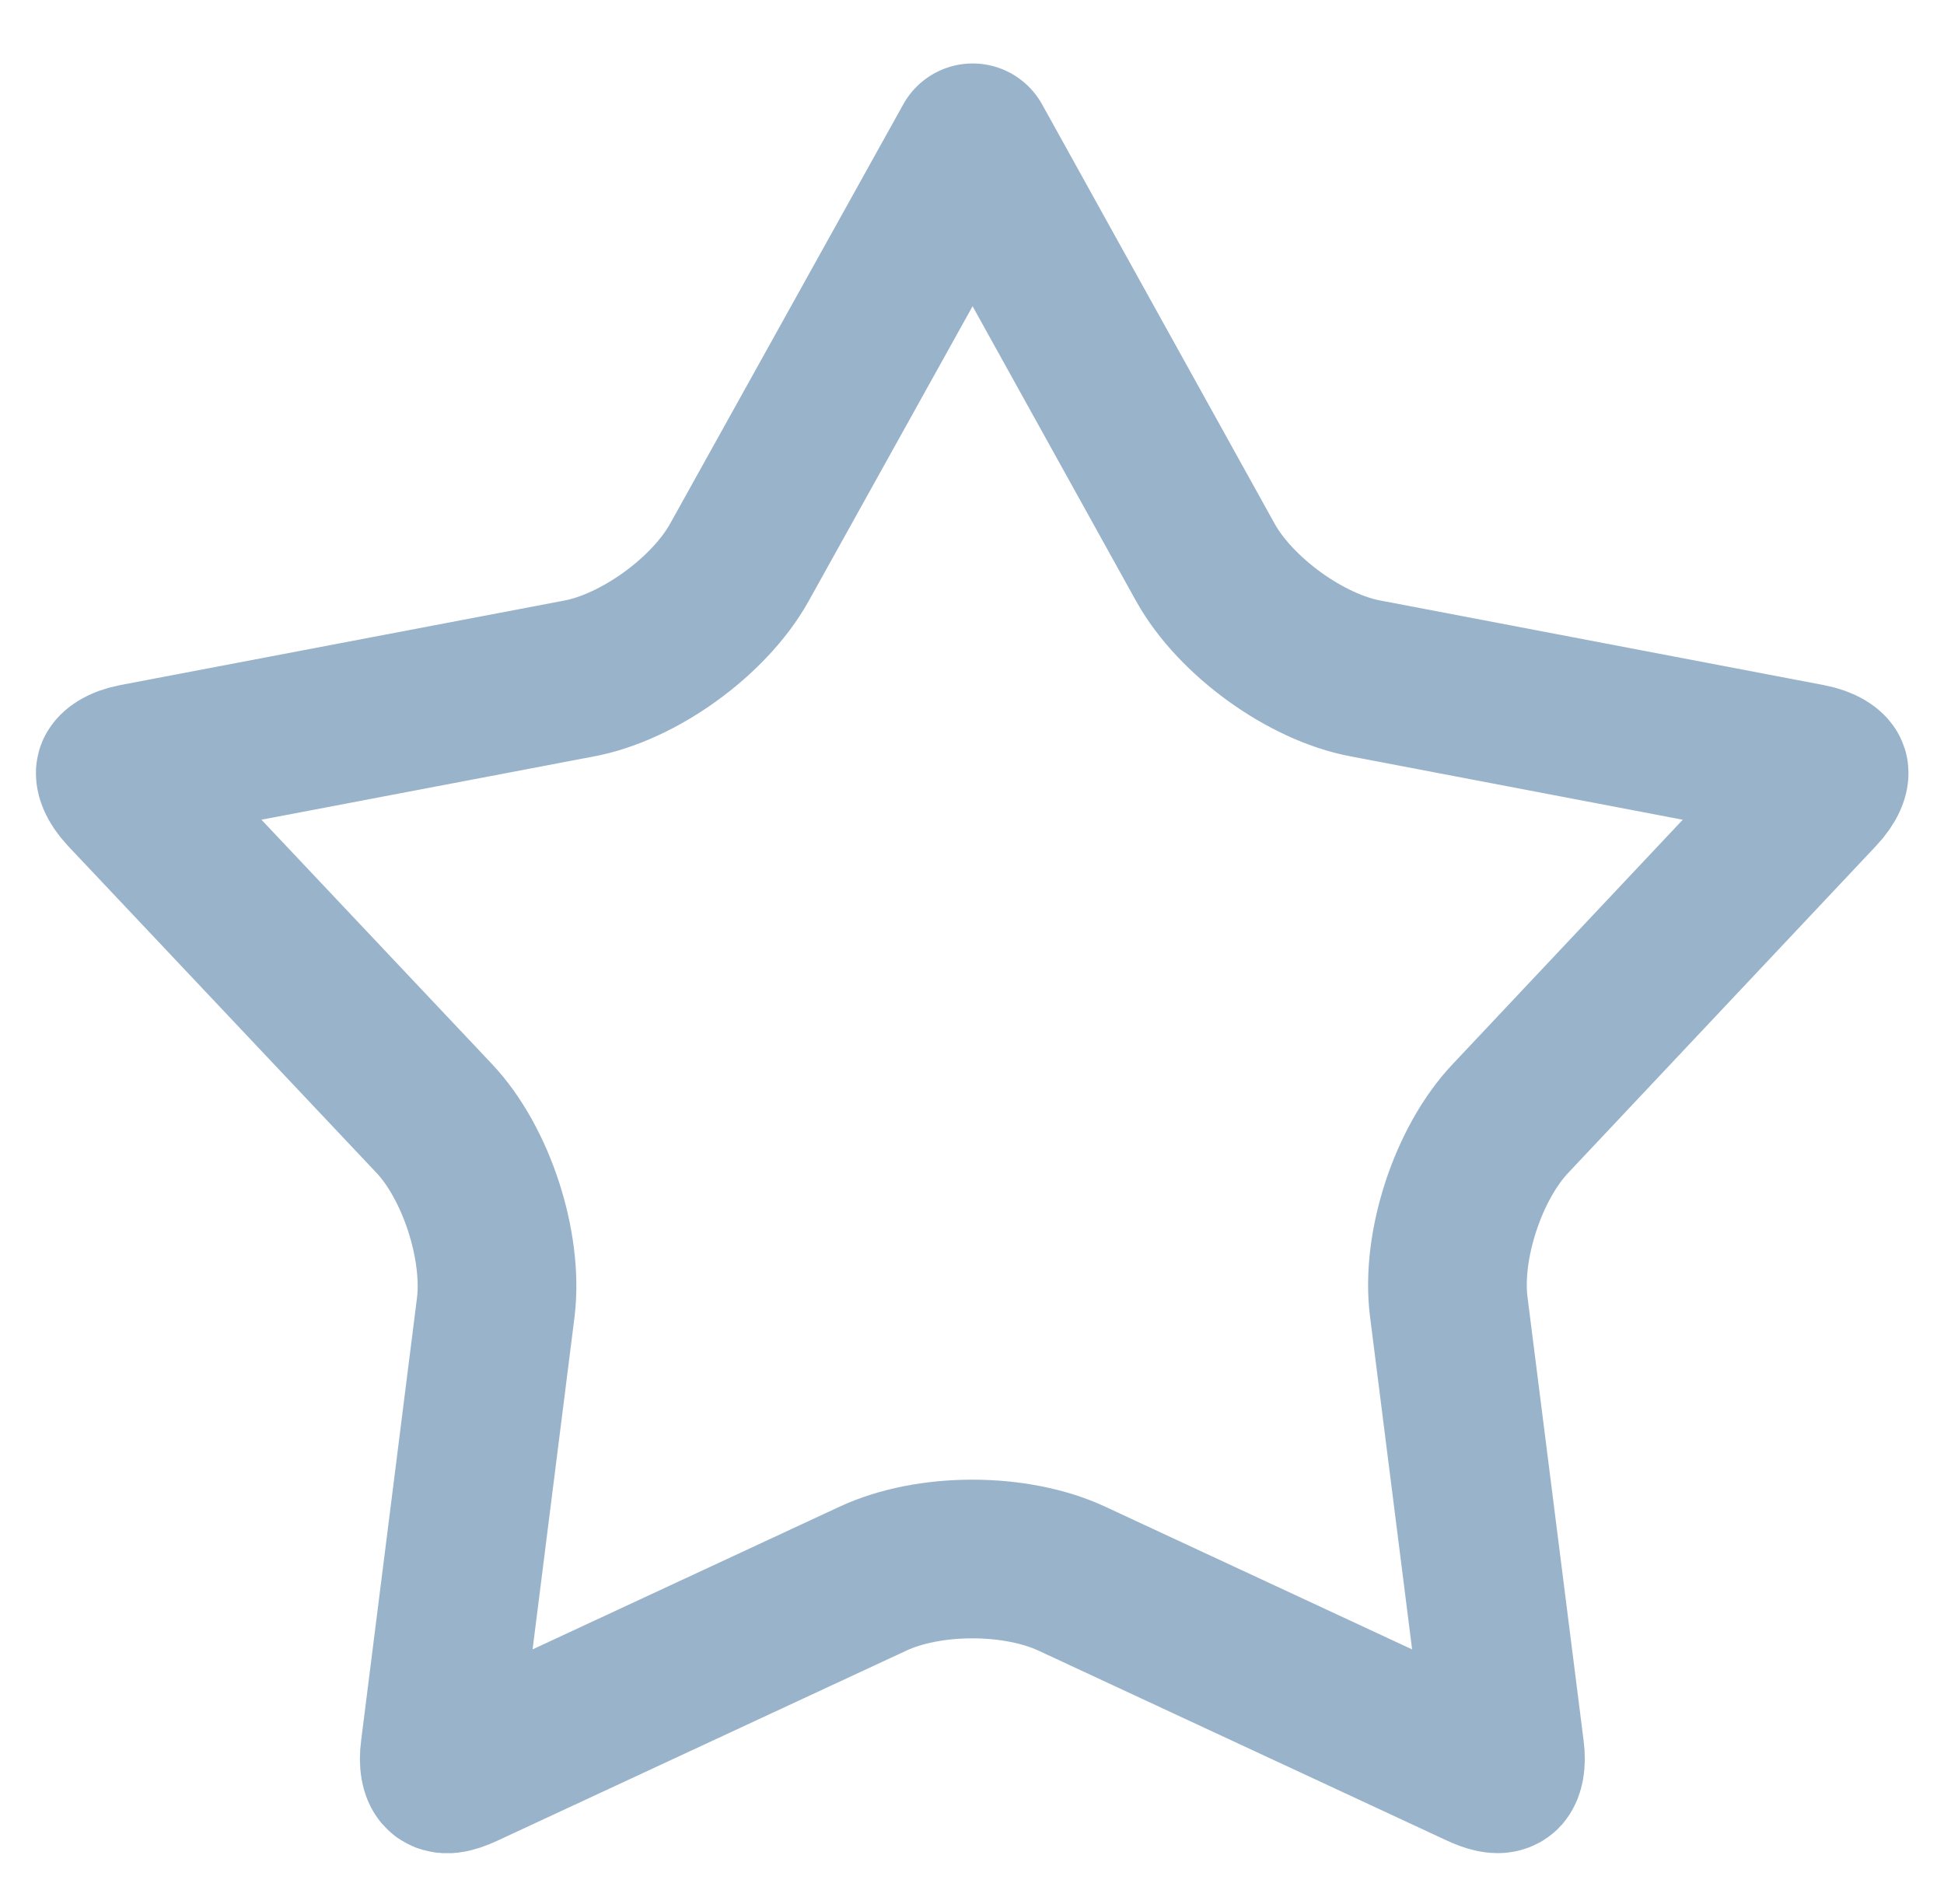 <svg width="49" height="48" viewBox="0 0 49 48" fill="none" xmlns="http://www.w3.org/2000/svg">
<g clip-path="url(#clip0_1085_4902)">
<g opacity="0.4">
<path fill-rule="evenodd" clip-rule="evenodd" d="M36.518 32.951L37.932 44.133C37.976 44.457 37.912 44.626 37.87 44.676C37.785 44.77 37.535 44.692 37.308 44.585L27.011 39.796C26.328 39.479 25.439 39.303 24.508 39.303C23.578 39.303 22.69 39.479 22.009 39.796L11.707 44.585C11.345 44.756 11.203 44.743 11.148 44.676C11.104 44.627 11.042 44.458 11.087 44.129L12.498 32.944C12.681 31.393 11.997 29.306 10.941 28.192L3.174 19.959C2.913 19.68 2.898 19.505 2.907 19.474C2.919 19.441 3.034 19.309 3.404 19.236L14.576 17.109C16.091 16.833 17.873 15.547 18.634 14.183L24.517 3.6L30.386 14.185C31.146 15.547 32.928 16.833 34.436 17.107L45.595 19.236C45.975 19.309 46.096 19.444 46.103 19.474C46.113 19.501 46.094 19.677 45.828 19.958L38.079 28.19C37.004 29.321 36.319 31.415 36.518 32.951Z" stroke="#00417E" stroke-width="4" stroke-linecap="round" stroke-linejoin="round"/>
</g>
</g>
<defs>
<clipPath id="clip0_1085_4902">
<rect width="48" height="48" fill="white" transform="translate(0.5)"/>
</clipPath>
</defs>
</svg>
